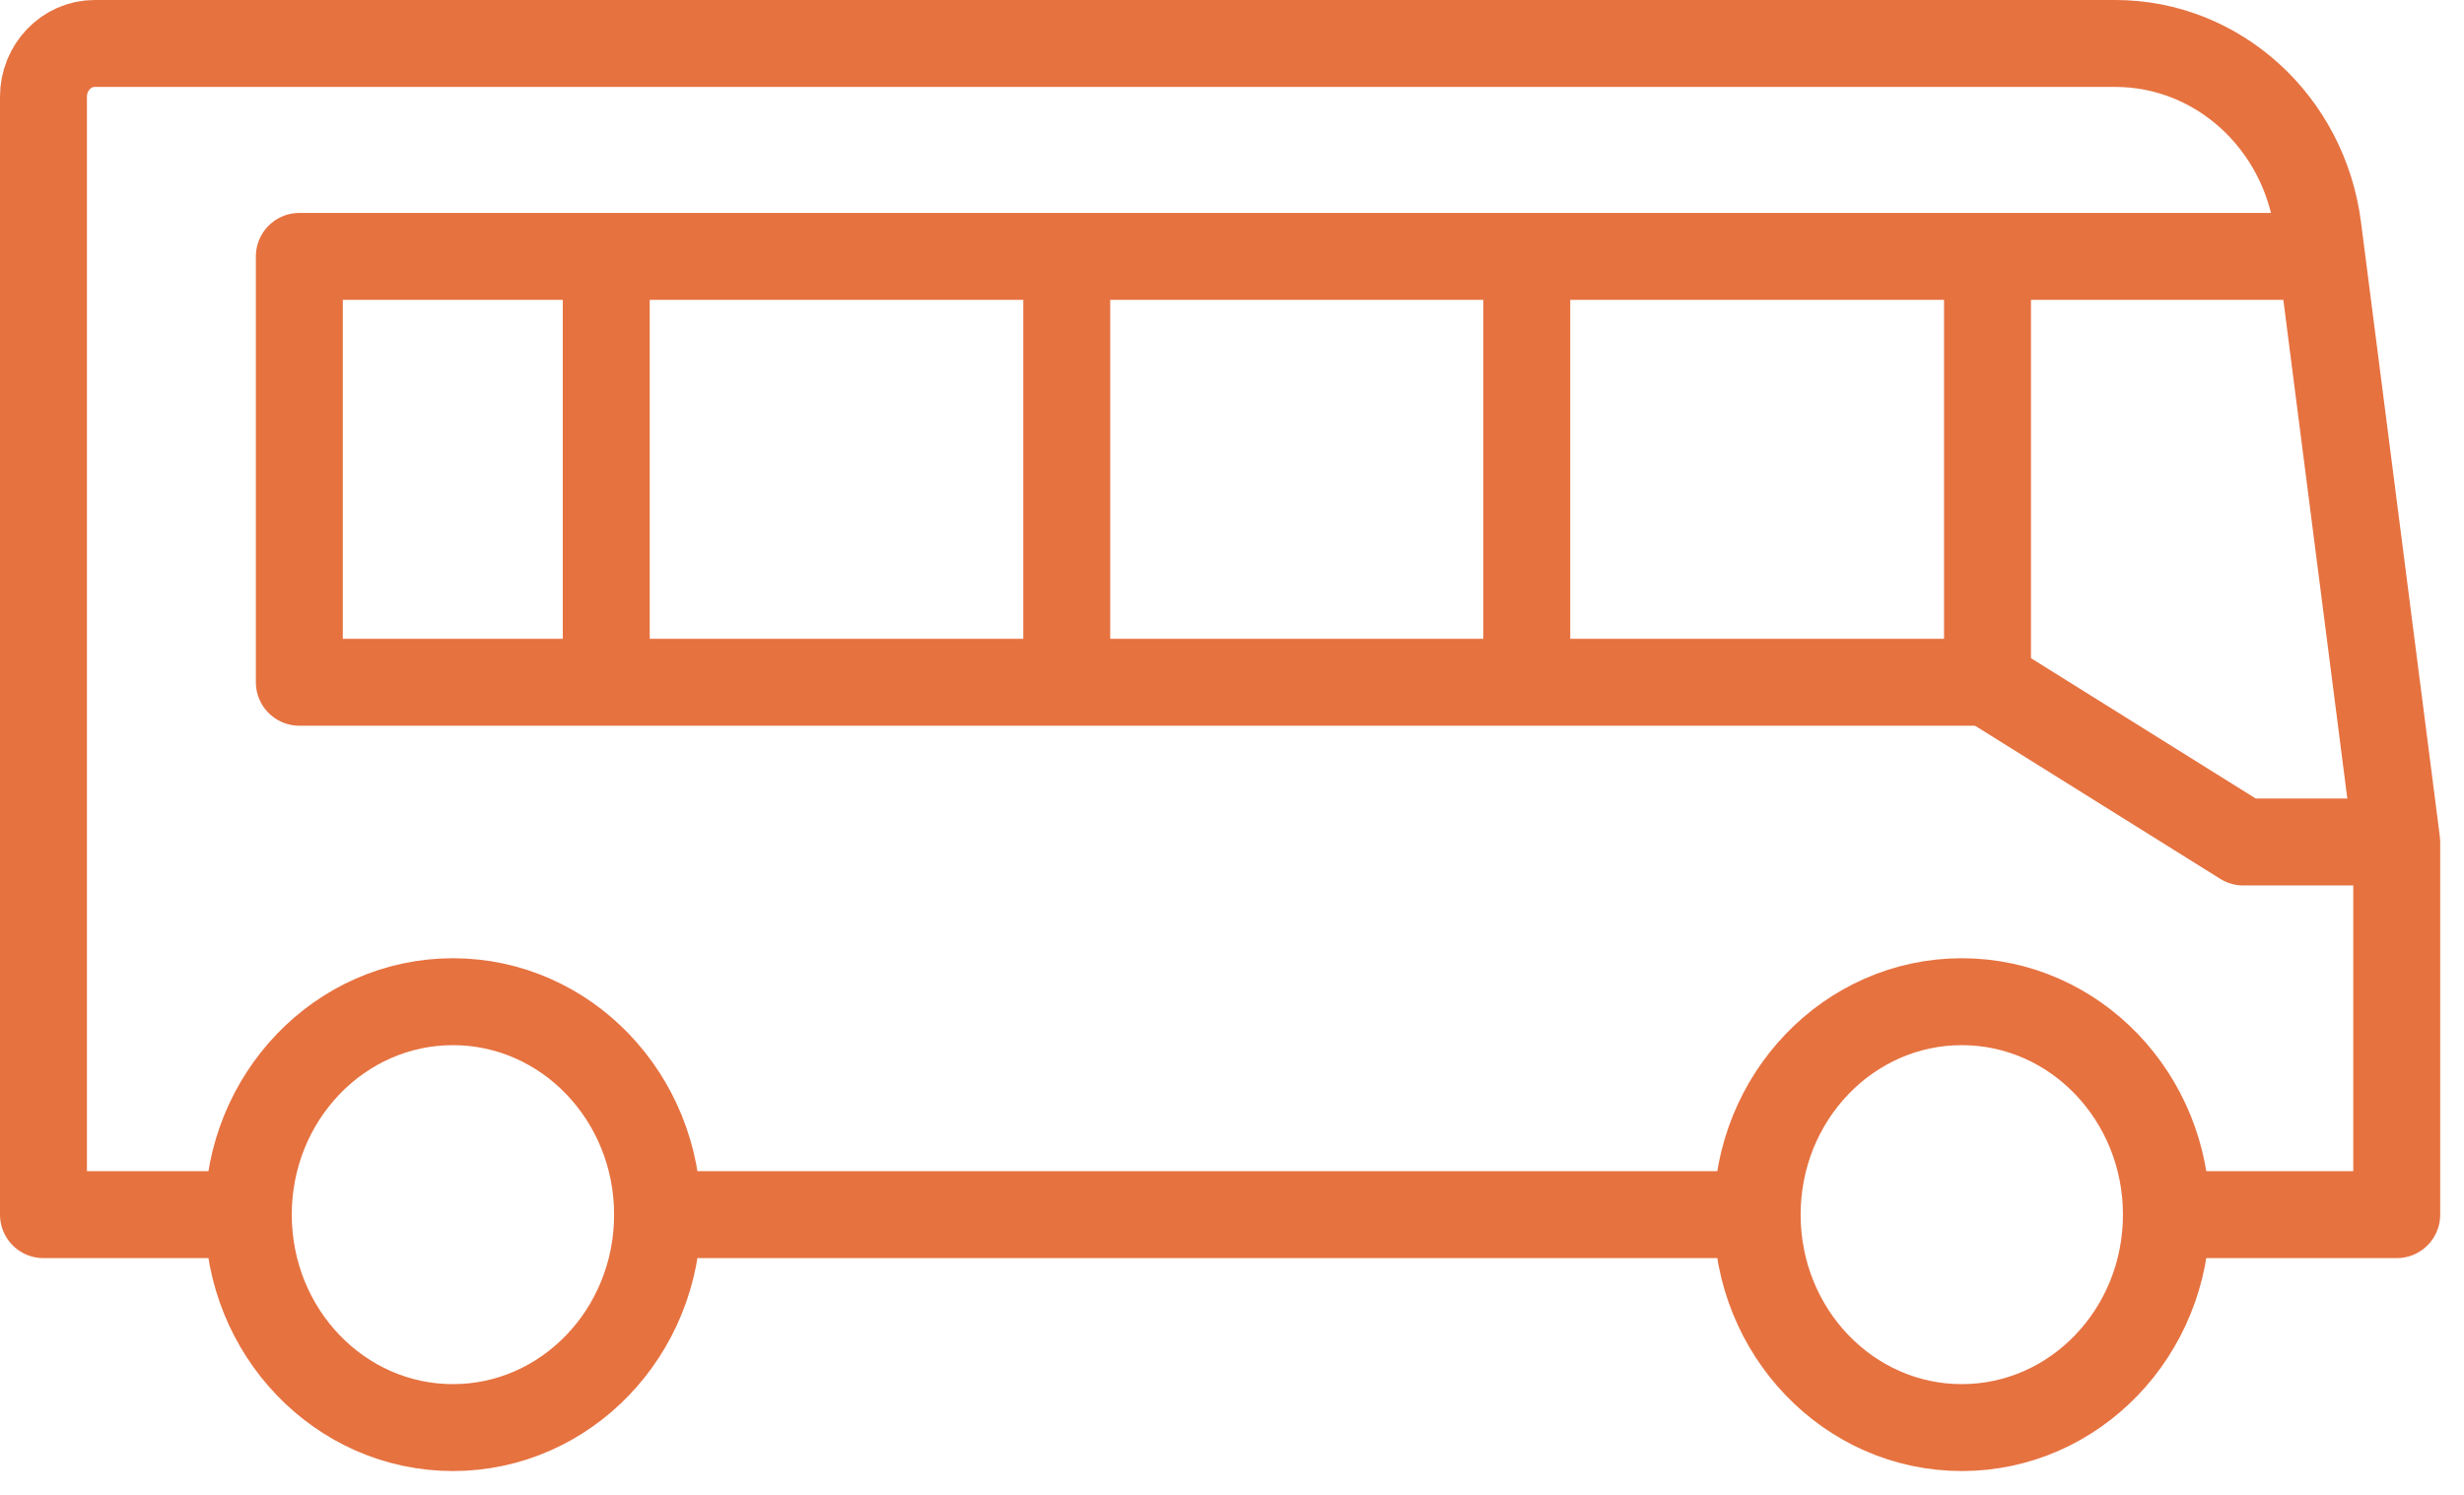 <svg width="89" height="54" viewBox="0 0 89 54" fill="none" xmlns="http://www.w3.org/2000/svg">
<path d="M70.86 51.57C74.942 51.57 78.251 48.126 78.251 43.878C78.251 39.63 74.942 36.185 70.86 36.185C66.778 36.185 63.469 39.63 63.469 43.878C63.469 48.126 66.778 51.57 70.86 51.57Z" stroke="#E67240" stroke-width="3.14" stroke-linejoin="round"/>
<path d="M16.36 51.57C20.442 51.57 23.751 48.126 23.751 43.878C23.751 39.63 20.442 36.185 16.36 36.185C12.278 36.185 8.969 39.63 8.969 43.878C8.969 48.126 12.278 51.57 16.36 51.57Z" stroke="#E67240" stroke-width="3.14" stroke-linejoin="round"/>
<path d="M8.962 43.878H1.57V3.493C1.57 2.436 2.402 1.57 3.418 1.57H76.407C80.103 1.57 83.244 4.416 83.725 8.243L86.57 30.416V43.878H77.331" stroke="#E67240" stroke-width="3.14" stroke-linejoin="round"/>
<path d="M64.394 43.877H23.742" stroke="#E67240" stroke-width="3.14" stroke-linejoin="round"/>
<path d="M21.898 9.262V24.646" stroke="#E67240" stroke-width="3.14" stroke-linejoin="round"/>
<path d="M38.531 9.262V24.646" stroke="#E67240" stroke-width="3.14" stroke-linejoin="round"/>
<path d="M55.148 9.262V24.646" stroke="#E67240" stroke-width="3.14" stroke-linejoin="round"/>
<path d="M71.791 24.646H10.812V9.262H84.725" stroke="#E67240" stroke-width="3.14" stroke-linejoin="round"/>
<path d="M71.789 9.262V24.646L81.028 30.416H86.572" stroke="#E67240" stroke-width="3.14" stroke-linejoin="round"/>
</svg>
